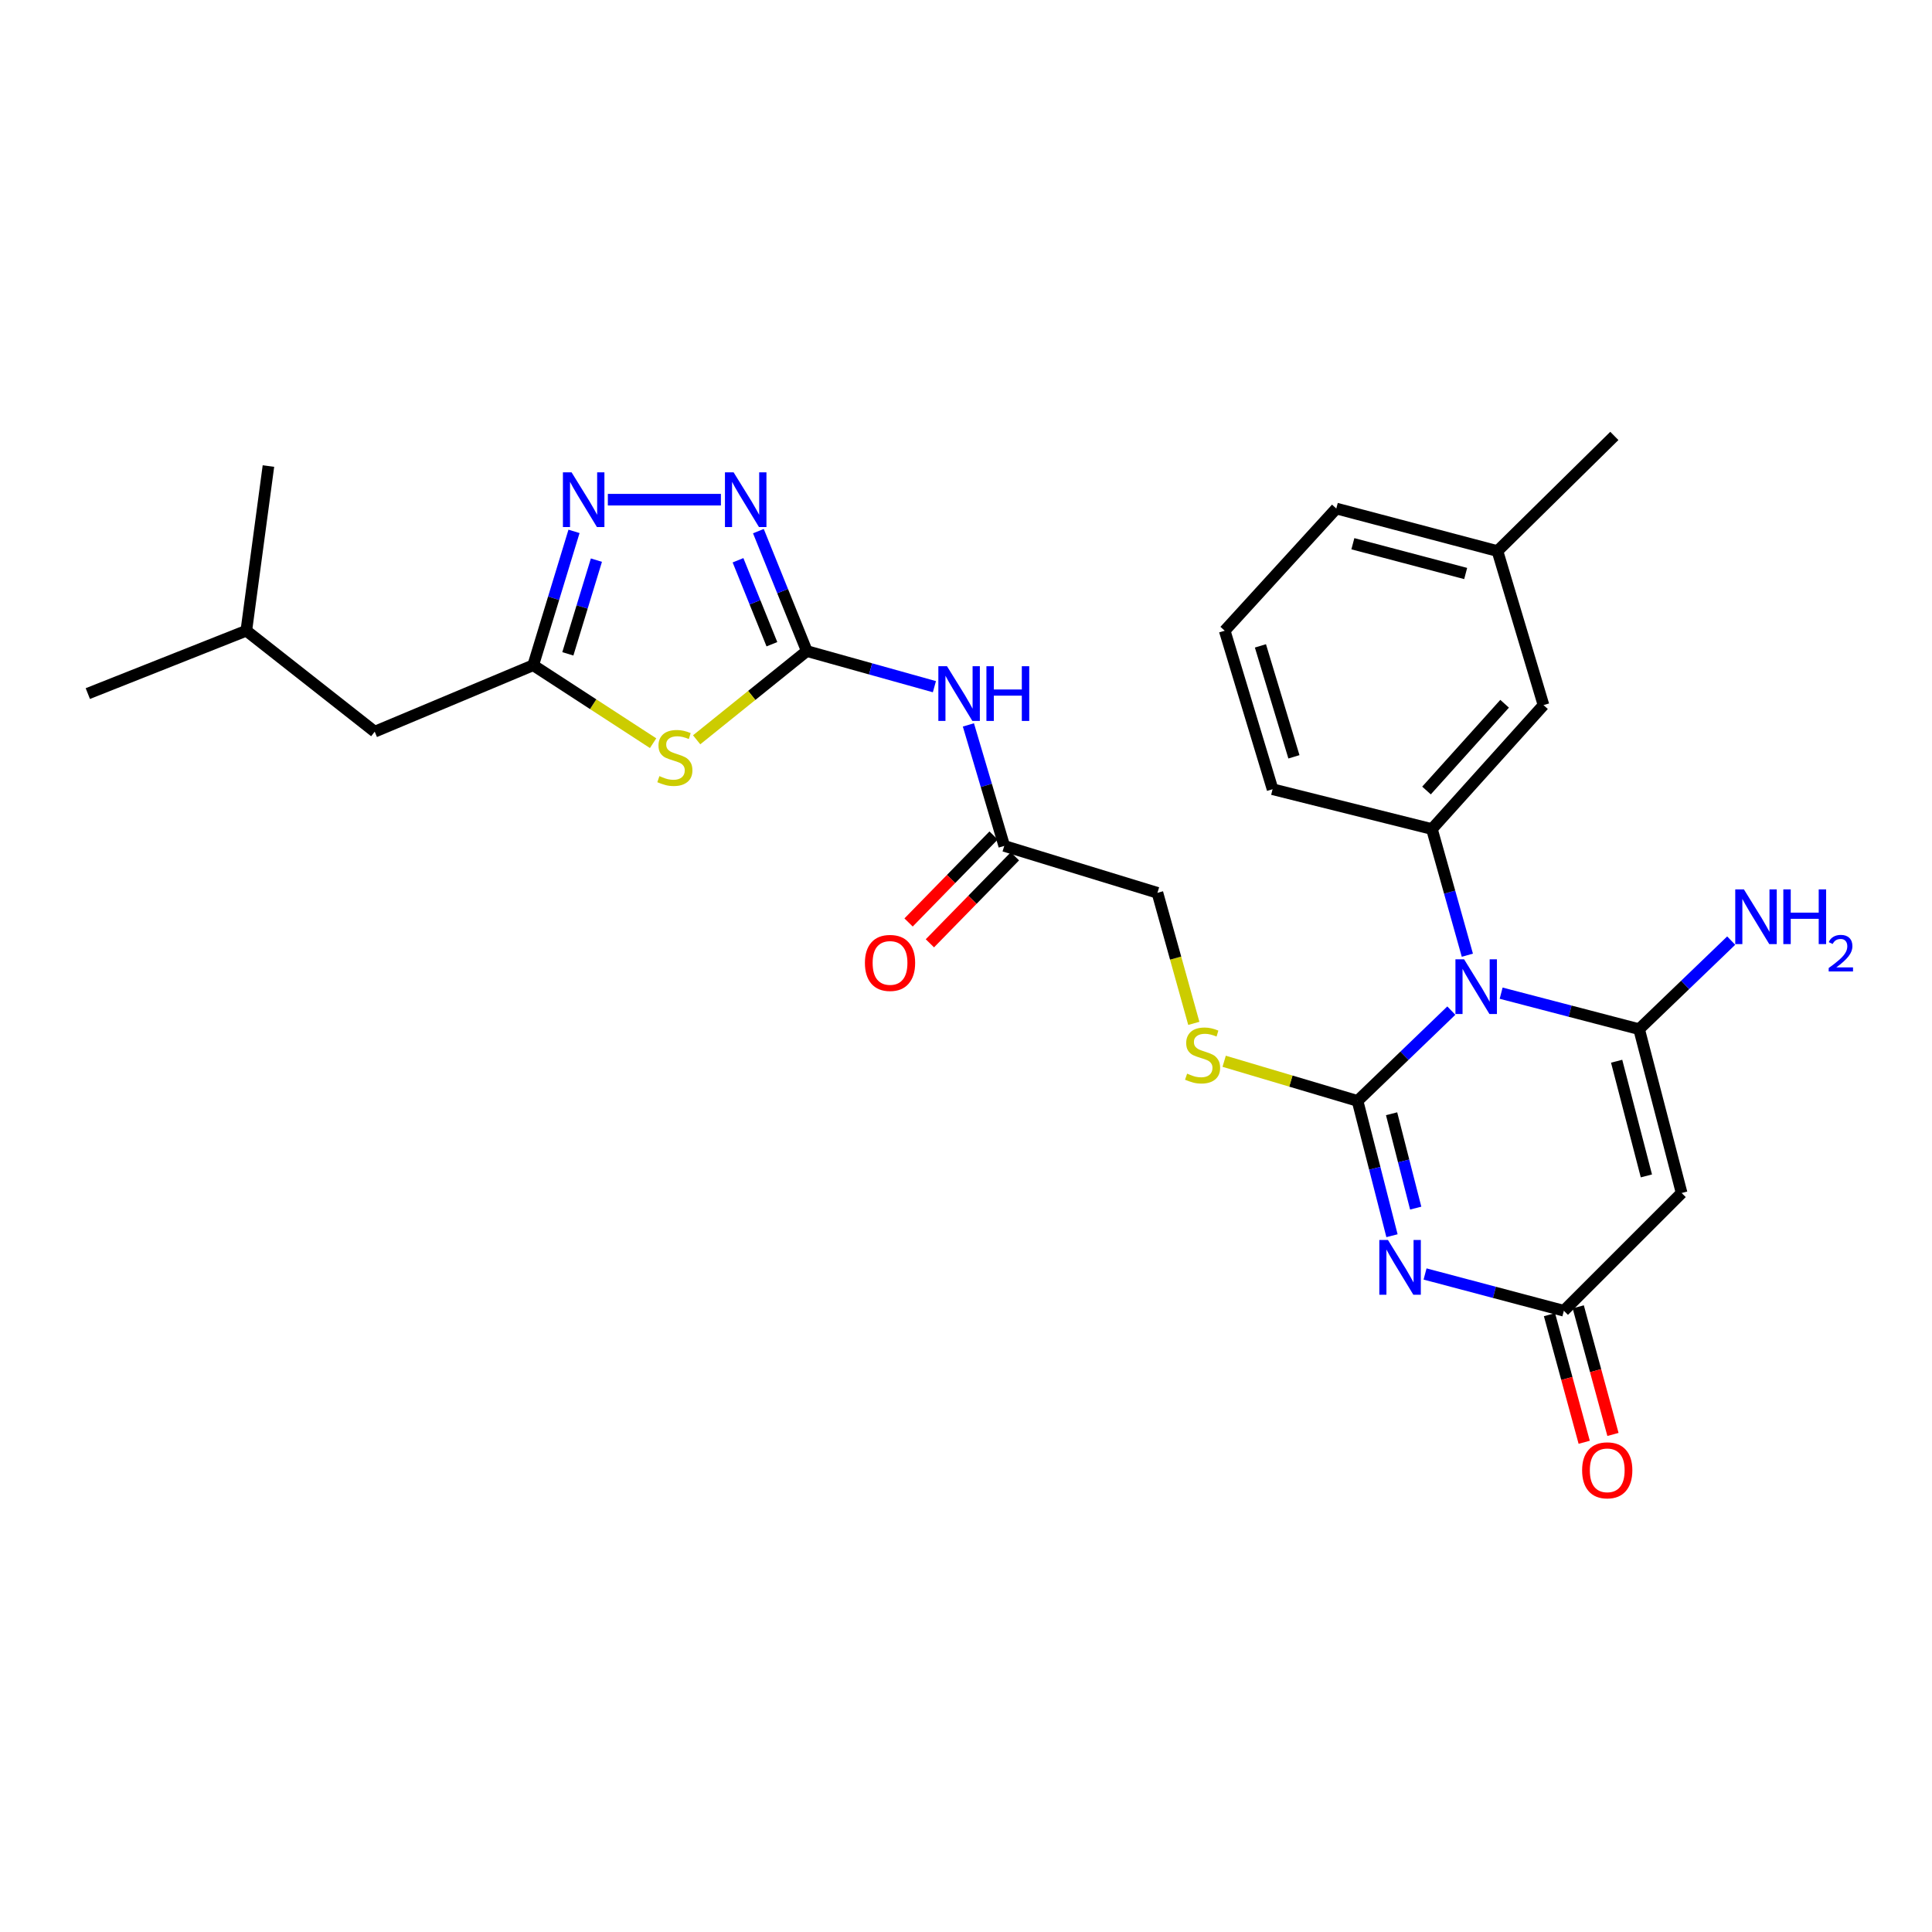 <?xml version='1.0' encoding='iso-8859-1'?>
<svg version='1.1' baseProfile='full'
              xmlns='http://www.w3.org/2000/svg'
                      xmlns:rdkit='http://www.rdkit.org/xml'
                      xmlns:xlink='http://www.w3.org/1999/xlink'
                  xml:space='preserve'
width='1000px' height='1000px' viewBox='0 0 1000 1000'>
<!-- END OF HEADER -->
<rect style='opacity:1.0;fill:#FFFFFF;stroke:none' width='1000' height='1000' x='0' y='0'> </rect>
<path class='bond-0' d='M 751.201,523.088 L 726.932,546.459' style='fill:none;fill-rule:evenodd;stroke:#0000FF;stroke-width:6px;stroke-linecap:butt;stroke-linejoin:miter;stroke-opacity:1' />
<path class='bond-0' d='M 726.932,546.459 L 702.663,569.83' style='fill:none;fill-rule:evenodd;stroke:#000000;stroke-width:6px;stroke-linecap:butt;stroke-linejoin:miter;stroke-opacity:1' />
<path class='bond-2' d='M 776.991,514.064 L 812.697,523.38' style='fill:none;fill-rule:evenodd;stroke:#0000FF;stroke-width:6px;stroke-linecap:butt;stroke-linejoin:miter;stroke-opacity:1' />
<path class='bond-2' d='M 812.697,523.38 L 848.402,532.697' style='fill:none;fill-rule:evenodd;stroke:#000000;stroke-width:6px;stroke-linecap:butt;stroke-linejoin:miter;stroke-opacity:1' />
<path class='bond-9' d='M 759.5,494.414 L 750.33,461.764' style='fill:none;fill-rule:evenodd;stroke:#0000FF;stroke-width:6px;stroke-linecap:butt;stroke-linejoin:miter;stroke-opacity:1' />
<path class='bond-9' d='M 750.33,461.764 L 741.159,429.114' style='fill:none;fill-rule:evenodd;stroke:#000000;stroke-width:6px;stroke-linecap:butt;stroke-linejoin:miter;stroke-opacity:1' />
<path class='bond-1' d='M 702.663,569.83 L 711.576,604.717' style='fill:none;fill-rule:evenodd;stroke:#000000;stroke-width:6px;stroke-linecap:butt;stroke-linejoin:miter;stroke-opacity:1' />
<path class='bond-1' d='M 711.576,604.717 L 720.49,639.603' style='fill:none;fill-rule:evenodd;stroke:#0000FF;stroke-width:6px;stroke-linecap:butt;stroke-linejoin:miter;stroke-opacity:1' />
<path class='bond-1' d='M 720.286,576.477 L 726.525,600.897' style='fill:none;fill-rule:evenodd;stroke:#000000;stroke-width:6px;stroke-linecap:butt;stroke-linejoin:miter;stroke-opacity:1' />
<path class='bond-1' d='M 726.525,600.897 L 732.765,625.318' style='fill:none;fill-rule:evenodd;stroke:#0000FF;stroke-width:6px;stroke-linecap:butt;stroke-linejoin:miter;stroke-opacity:1' />
<path class='bond-12' d='M 702.663,569.83 L 668.145,559.571' style='fill:none;fill-rule:evenodd;stroke:#000000;stroke-width:6px;stroke-linecap:butt;stroke-linejoin:miter;stroke-opacity:1' />
<path class='bond-12' d='M 668.145,559.571 L 633.627,549.312' style='fill:none;fill-rule:evenodd;stroke:#CCCC00;stroke-width:6px;stroke-linecap:butt;stroke-linejoin:miter;stroke-opacity:1' />
<path class='bond-28' d='M 737.608,659.413 L 773.53,668.929' style='fill:none;fill-rule:evenodd;stroke:#0000FF;stroke-width:6px;stroke-linecap:butt;stroke-linejoin:miter;stroke-opacity:1' />
<path class='bond-28' d='M 773.53,668.929 L 809.452,678.445' style='fill:none;fill-rule:evenodd;stroke:#000000;stroke-width:6px;stroke-linecap:butt;stroke-linejoin:miter;stroke-opacity:1' />
<path class='bond-4' d='M 848.402,532.697 L 870.407,617.49' style='fill:none;fill-rule:evenodd;stroke:#000000;stroke-width:6px;stroke-linecap:butt;stroke-linejoin:miter;stroke-opacity:1' />
<path class='bond-4' d='M 836.768,549.291 L 852.171,608.647' style='fill:none;fill-rule:evenodd;stroke:#000000;stroke-width:6px;stroke-linecap:butt;stroke-linejoin:miter;stroke-opacity:1' />
<path class='bond-15' d='M 848.402,532.697 L 872.233,509.774' style='fill:none;fill-rule:evenodd;stroke:#000000;stroke-width:6px;stroke-linecap:butt;stroke-linejoin:miter;stroke-opacity:1' />
<path class='bond-15' d='M 872.233,509.774 L 896.064,486.851' style='fill:none;fill-rule:evenodd;stroke:#0000FF;stroke-width:6px;stroke-linecap:butt;stroke-linejoin:miter;stroke-opacity:1' />
<path class='bond-3' d='M 417.604,336.992 L 450.625,346.209' style='fill:none;fill-rule:evenodd;stroke:#000000;stroke-width:6px;stroke-linecap:butt;stroke-linejoin:miter;stroke-opacity:1' />
<path class='bond-3' d='M 450.625,346.209 L 483.645,355.426' style='fill:none;fill-rule:evenodd;stroke:#0000FF;stroke-width:6px;stroke-linecap:butt;stroke-linejoin:miter;stroke-opacity:1' />
<path class='bond-5' d='M 417.604,336.992 L 389.094,359.955' style='fill:none;fill-rule:evenodd;stroke:#000000;stroke-width:6px;stroke-linecap:butt;stroke-linejoin:miter;stroke-opacity:1' />
<path class='bond-5' d='M 389.094,359.955 L 360.584,382.918' style='fill:none;fill-rule:evenodd;stroke:#CCCC00;stroke-width:6px;stroke-linecap:butt;stroke-linejoin:miter;stroke-opacity:1' />
<path class='bond-7' d='M 417.604,336.992 L 405.073,305.95' style='fill:none;fill-rule:evenodd;stroke:#000000;stroke-width:6px;stroke-linecap:butt;stroke-linejoin:miter;stroke-opacity:1' />
<path class='bond-7' d='M 405.073,305.95 L 392.542,274.908' style='fill:none;fill-rule:evenodd;stroke:#0000FF;stroke-width:6px;stroke-linecap:butt;stroke-linejoin:miter;stroke-opacity:1' />
<path class='bond-7' d='M 399.537,333.455 L 390.766,311.726' style='fill:none;fill-rule:evenodd;stroke:#000000;stroke-width:6px;stroke-linecap:butt;stroke-linejoin:miter;stroke-opacity:1' />
<path class='bond-7' d='M 390.766,311.726 L 381.994,289.996' style='fill:none;fill-rule:evenodd;stroke:#0000FF;stroke-width:6px;stroke-linecap:butt;stroke-linejoin:miter;stroke-opacity:1' />
<path class='bond-6' d='M 870.407,617.49 L 809.452,678.445' style='fill:none;fill-rule:evenodd;stroke:#000000;stroke-width:6px;stroke-linecap:butt;stroke-linejoin:miter;stroke-opacity:1' />
<path class='bond-10' d='M 338.045,384.672 L 307.016,364.496' style='fill:none;fill-rule:evenodd;stroke:#CCCC00;stroke-width:6px;stroke-linecap:butt;stroke-linejoin:miter;stroke-opacity:1' />
<path class='bond-10' d='M 307.016,364.496 L 275.987,344.321' style='fill:none;fill-rule:evenodd;stroke:#000000;stroke-width:6px;stroke-linecap:butt;stroke-linejoin:miter;stroke-opacity:1' />
<path class='bond-16' d='M 802.008,680.471 L 810.993,713.494' style='fill:none;fill-rule:evenodd;stroke:#000000;stroke-width:6px;stroke-linecap:butt;stroke-linejoin:miter;stroke-opacity:1' />
<path class='bond-16' d='M 810.993,713.494 L 819.979,746.518' style='fill:none;fill-rule:evenodd;stroke:#FF0000;stroke-width:6px;stroke-linecap:butt;stroke-linejoin:miter;stroke-opacity:1' />
<path class='bond-16' d='M 816.896,676.419 L 825.882,709.443' style='fill:none;fill-rule:evenodd;stroke:#000000;stroke-width:6px;stroke-linecap:butt;stroke-linejoin:miter;stroke-opacity:1' />
<path class='bond-16' d='M 825.882,709.443 L 834.867,742.466' style='fill:none;fill-rule:evenodd;stroke:#FF0000;stroke-width:6px;stroke-linecap:butt;stroke-linejoin:miter;stroke-opacity:1' />
<path class='bond-8' d='M 373.137,258.636 L 314.622,258.636' style='fill:none;fill-rule:evenodd;stroke:#0000FF;stroke-width:6px;stroke-linecap:butt;stroke-linejoin:miter;stroke-opacity:1' />
<path class='bond-30' d='M 297.107,275.035 L 286.547,309.678' style='fill:none;fill-rule:evenodd;stroke:#0000FF;stroke-width:6px;stroke-linecap:butt;stroke-linejoin:miter;stroke-opacity:1' />
<path class='bond-30' d='M 286.547,309.678 L 275.987,344.321' style='fill:none;fill-rule:evenodd;stroke:#000000;stroke-width:6px;stroke-linecap:butt;stroke-linejoin:miter;stroke-opacity:1' />
<path class='bond-30' d='M 308.698,289.927 L 301.306,314.177' style='fill:none;fill-rule:evenodd;stroke:#0000FF;stroke-width:6px;stroke-linecap:butt;stroke-linejoin:miter;stroke-opacity:1' />
<path class='bond-30' d='M 301.306,314.177 L 293.914,338.427' style='fill:none;fill-rule:evenodd;stroke:#000000;stroke-width:6px;stroke-linecap:butt;stroke-linejoin:miter;stroke-opacity:1' />
<path class='bond-14' d='M 741.159,429.114 L 798.917,364.962' style='fill:none;fill-rule:evenodd;stroke:#000000;stroke-width:6px;stroke-linecap:butt;stroke-linejoin:miter;stroke-opacity:1' />
<path class='bond-14' d='M 738.356,409.167 L 778.786,364.261' style='fill:none;fill-rule:evenodd;stroke:#000000;stroke-width:6px;stroke-linecap:butt;stroke-linejoin:miter;stroke-opacity:1' />
<path class='bond-21' d='M 741.159,429.114 L 658.68,408.498' style='fill:none;fill-rule:evenodd;stroke:#000000;stroke-width:6px;stroke-linecap:butt;stroke-linejoin:miter;stroke-opacity:1' />
<path class='bond-19' d='M 275.987,344.321 L 193.954,378.72' style='fill:none;fill-rule:evenodd;stroke:#000000;stroke-width:6px;stroke-linecap:butt;stroke-linejoin:miter;stroke-opacity:1' />
<path class='bond-11' d='M 501.237,375.211 L 510.518,406.526' style='fill:none;fill-rule:evenodd;stroke:#0000FF;stroke-width:6px;stroke-linecap:butt;stroke-linejoin:miter;stroke-opacity:1' />
<path class='bond-11' d='M 510.518,406.526 L 519.798,437.84' style='fill:none;fill-rule:evenodd;stroke:#000000;stroke-width:6px;stroke-linecap:butt;stroke-linejoin:miter;stroke-opacity:1' />
<path class='bond-18' d='M 617.915,529.695 L 608.502,495.91' style='fill:none;fill-rule:evenodd;stroke:#CCCC00;stroke-width:6px;stroke-linecap:butt;stroke-linejoin:miter;stroke-opacity:1' />
<path class='bond-18' d='M 608.502,495.91 L 599.088,462.124' style='fill:none;fill-rule:evenodd;stroke:#000000;stroke-width:6px;stroke-linecap:butt;stroke-linejoin:miter;stroke-opacity:1' />
<path class='bond-13' d='M 519.798,437.84 L 599.088,462.124' style='fill:none;fill-rule:evenodd;stroke:#000000;stroke-width:6px;stroke-linecap:butt;stroke-linejoin:miter;stroke-opacity:1' />
<path class='bond-17' d='M 514.281,432.447 L 492.278,454.958' style='fill:none;fill-rule:evenodd;stroke:#000000;stroke-width:6px;stroke-linecap:butt;stroke-linejoin:miter;stroke-opacity:1' />
<path class='bond-17' d='M 492.278,454.958 L 470.275,477.468' style='fill:none;fill-rule:evenodd;stroke:#FF0000;stroke-width:6px;stroke-linecap:butt;stroke-linejoin:miter;stroke-opacity:1' />
<path class='bond-17' d='M 525.315,443.233 L 503.312,465.743' style='fill:none;fill-rule:evenodd;stroke:#000000;stroke-width:6px;stroke-linecap:butt;stroke-linejoin:miter;stroke-opacity:1' />
<path class='bond-17' d='M 503.312,465.743 L 481.309,488.253' style='fill:none;fill-rule:evenodd;stroke:#FF0000;stroke-width:6px;stroke-linecap:butt;stroke-linejoin:miter;stroke-opacity:1' />
<path class='bond-20' d='M 798.917,364.962 L 775.078,285.226' style='fill:none;fill-rule:evenodd;stroke:#000000;stroke-width:6px;stroke-linecap:butt;stroke-linejoin:miter;stroke-opacity:1' />
<path class='bond-23' d='M 193.954,378.72 L 127.496,326.457' style='fill:none;fill-rule:evenodd;stroke:#000000;stroke-width:6px;stroke-linecap:butt;stroke-linejoin:miter;stroke-opacity:1' />
<path class='bond-25' d='M 775.078,285.226 L 835.579,225.634' style='fill:none;fill-rule:evenodd;stroke:#000000;stroke-width:6px;stroke-linecap:butt;stroke-linejoin:miter;stroke-opacity:1' />
<path class='bond-29' d='M 775.078,285.226 L 691.665,263.213' style='fill:none;fill-rule:evenodd;stroke:#000000;stroke-width:6px;stroke-linecap:butt;stroke-linejoin:miter;stroke-opacity:1' />
<path class='bond-29' d='M 758.629,296.843 L 700.24,281.434' style='fill:none;fill-rule:evenodd;stroke:#000000;stroke-width:6px;stroke-linecap:butt;stroke-linejoin:miter;stroke-opacity:1' />
<path class='bond-22' d='M 658.68,408.498 L 633.908,326.457' style='fill:none;fill-rule:evenodd;stroke:#000000;stroke-width:6px;stroke-linecap:butt;stroke-linejoin:miter;stroke-opacity:1' />
<path class='bond-22' d='M 669.735,391.732 L 652.394,334.303' style='fill:none;fill-rule:evenodd;stroke:#000000;stroke-width:6px;stroke-linecap:butt;stroke-linejoin:miter;stroke-opacity:1' />
<path class='bond-24' d='M 633.908,326.457 L 691.665,263.213' style='fill:none;fill-rule:evenodd;stroke:#000000;stroke-width:6px;stroke-linecap:butt;stroke-linejoin:miter;stroke-opacity:1' />
<path class='bond-26' d='M 127.496,326.457 L 138.94,241.218' style='fill:none;fill-rule:evenodd;stroke:#000000;stroke-width:6px;stroke-linecap:butt;stroke-linejoin:miter;stroke-opacity:1' />
<path class='bond-27' d='M 127.496,326.457 L 45.455,358.996' style='fill:none;fill-rule:evenodd;stroke:#000000;stroke-width:6px;stroke-linecap:butt;stroke-linejoin:miter;stroke-opacity:1' />
<path  class='atom-0' d='M 757.812 496.533
L 767.092 511.533
Q 768.012 513.013, 769.492 515.693
Q 770.972 518.373, 771.052 518.533
L 771.052 496.533
L 774.812 496.533
L 774.812 524.853
L 770.932 524.853
L 760.972 508.453
Q 759.812 506.533, 758.572 504.333
Q 757.372 502.133, 757.012 501.453
L 757.012 524.853
L 753.332 524.853
L 753.332 496.533
L 757.812 496.533
' fill='#0000FF'/>
<path  class='atom-2' d='M 718.415 641.827
L 727.695 656.827
Q 728.615 658.307, 730.095 660.987
Q 731.575 663.667, 731.655 663.827
L 731.655 641.827
L 735.415 641.827
L 735.415 670.147
L 731.535 670.147
L 721.575 653.747
Q 720.415 651.827, 719.175 649.627
Q 717.975 647.427, 717.615 646.747
L 717.615 670.147
L 713.935 670.147
L 713.935 641.827
L 718.415 641.827
' fill='#0000FF'/>
<path  class='atom-6' d='M 341.312 401.717
Q 341.632 401.837, 342.952 402.397
Q 344.272 402.957, 345.712 403.317
Q 347.192 403.637, 348.632 403.637
Q 351.312 403.637, 352.872 402.357
Q 354.432 401.037, 354.432 398.757
Q 354.432 397.197, 353.632 396.237
Q 352.872 395.277, 351.672 394.757
Q 350.472 394.237, 348.472 393.637
Q 345.952 392.877, 344.432 392.157
Q 342.952 391.437, 341.872 389.917
Q 340.832 388.397, 340.832 385.837
Q 340.832 382.277, 343.232 380.077
Q 345.672 377.877, 350.472 377.877
Q 353.752 377.877, 357.472 379.437
L 356.552 382.517
Q 353.152 381.117, 350.592 381.117
Q 347.832 381.117, 346.312 382.277
Q 344.792 383.397, 344.832 385.357
Q 344.832 386.877, 345.592 387.797
Q 346.392 388.717, 347.512 389.237
Q 348.672 389.757, 350.592 390.357
Q 353.152 391.157, 354.672 391.957
Q 356.192 392.757, 357.272 394.397
Q 358.392 395.997, 358.392 398.757
Q 358.392 402.677, 355.752 404.797
Q 353.152 406.877, 348.792 406.877
Q 346.272 406.877, 344.352 406.317
Q 342.472 405.797, 340.232 404.877
L 341.312 401.717
' fill='#CCCC00'/>
<path  class='atom-8' d='M 379.714 244.476
L 388.994 259.476
Q 389.914 260.956, 391.394 263.636
Q 392.874 266.316, 392.954 266.476
L 392.954 244.476
L 396.714 244.476
L 396.714 272.796
L 392.834 272.796
L 382.874 256.396
Q 381.714 254.476, 380.474 252.276
Q 379.274 250.076, 378.914 249.396
L 378.914 272.796
L 375.234 272.796
L 375.234 244.476
L 379.714 244.476
' fill='#0000FF'/>
<path  class='atom-9' d='M 295.846 244.476
L 305.126 259.476
Q 306.046 260.956, 307.526 263.636
Q 309.006 266.316, 309.086 266.476
L 309.086 244.476
L 312.846 244.476
L 312.846 272.796
L 308.966 272.796
L 299.006 256.396
Q 297.846 254.476, 296.606 252.276
Q 295.406 250.076, 295.046 249.396
L 295.046 272.796
L 291.366 272.796
L 291.366 244.476
L 295.846 244.476
' fill='#0000FF'/>
<path  class='atom-12' d='M 490.171 344.836
L 499.451 359.836
Q 500.371 361.316, 501.851 363.996
Q 503.331 366.676, 503.411 366.836
L 503.411 344.836
L 507.171 344.836
L 507.171 373.156
L 503.291 373.156
L 493.331 356.756
Q 492.171 354.836, 490.931 352.636
Q 489.731 350.436, 489.371 349.756
L 489.371 373.156
L 485.691 373.156
L 485.691 344.836
L 490.171 344.836
' fill='#0000FF'/>
<path  class='atom-12' d='M 510.571 344.836
L 514.411 344.836
L 514.411 356.876
L 528.891 356.876
L 528.891 344.836
L 532.731 344.836
L 532.731 373.156
L 528.891 373.156
L 528.891 360.076
L 514.411 360.076
L 514.411 373.156
L 510.571 373.156
L 510.571 344.836
' fill='#0000FF'/>
<path  class='atom-13' d='M 614.455 555.712
Q 614.775 555.832, 616.095 556.392
Q 617.415 556.952, 618.855 557.312
Q 620.335 557.632, 621.775 557.632
Q 624.455 557.632, 626.015 556.352
Q 627.575 555.032, 627.575 552.752
Q 627.575 551.192, 626.775 550.232
Q 626.015 549.272, 624.815 548.752
Q 623.615 548.232, 621.615 547.632
Q 619.095 546.872, 617.575 546.152
Q 616.095 545.432, 615.015 543.912
Q 613.975 542.392, 613.975 539.832
Q 613.975 536.272, 616.375 534.072
Q 618.815 531.872, 623.615 531.872
Q 626.895 531.872, 630.615 533.432
L 629.695 536.512
Q 626.295 535.112, 623.735 535.112
Q 620.975 535.112, 619.455 536.272
Q 617.935 537.392, 617.975 539.352
Q 617.975 540.872, 618.735 541.792
Q 619.535 542.712, 620.655 543.232
Q 621.815 543.752, 623.735 544.352
Q 626.295 545.152, 627.815 545.952
Q 629.335 546.752, 630.415 548.392
Q 631.535 549.992, 631.535 552.752
Q 631.535 556.672, 628.895 558.792
Q 626.295 560.872, 621.935 560.872
Q 619.415 560.872, 617.495 560.312
Q 615.615 559.792, 613.375 558.872
L 614.455 555.712
' fill='#CCCC00'/>
<path  class='atom-16' d='M 902.643 460.342
L 911.923 475.342
Q 912.843 476.822, 914.323 479.502
Q 915.803 482.182, 915.883 482.342
L 915.883 460.342
L 919.643 460.342
L 919.643 488.662
L 915.763 488.662
L 905.803 472.262
Q 904.643 470.342, 903.403 468.142
Q 902.203 465.942, 901.843 465.262
L 901.843 488.662
L 898.163 488.662
L 898.163 460.342
L 902.643 460.342
' fill='#0000FF'/>
<path  class='atom-16' d='M 923.043 460.342
L 926.883 460.342
L 926.883 472.382
L 941.363 472.382
L 941.363 460.342
L 945.203 460.342
L 945.203 488.662
L 941.363 488.662
L 941.363 475.582
L 926.883 475.582
L 926.883 488.662
L 923.043 488.662
L 923.043 460.342
' fill='#0000FF'/>
<path  class='atom-16' d='M 946.576 487.668
Q 947.262 485.9, 948.899 484.923
Q 950.536 483.92, 952.806 483.92
Q 955.631 483.92, 957.215 485.451
Q 958.799 486.982, 958.799 489.701
Q 958.799 492.473, 956.74 495.06
Q 954.707 497.648, 950.483 500.71
L 959.116 500.71
L 959.116 502.822
L 946.523 502.822
L 946.523 501.053
Q 950.008 498.572, 952.067 496.724
Q 954.153 494.876, 955.156 493.212
Q 956.159 491.549, 956.159 489.833
Q 956.159 488.038, 955.261 487.035
Q 954.364 486.032, 952.806 486.032
Q 951.301 486.032, 950.298 486.639
Q 949.295 487.246, 948.582 488.592
L 946.576 487.668
' fill='#0000FF'/>
<path  class='atom-17' d='M 818.901 761.03
Q 818.901 754.23, 822.261 750.43
Q 825.621 746.63, 831.901 746.63
Q 838.181 746.63, 841.541 750.43
Q 844.901 754.23, 844.901 761.03
Q 844.901 767.91, 841.501 771.83
Q 838.101 775.71, 831.901 775.71
Q 825.661 775.71, 822.261 771.83
Q 818.901 767.95, 818.901 761.03
M 831.901 772.51
Q 836.221 772.51, 838.541 769.63
Q 840.901 766.71, 840.901 761.03
Q 840.901 755.47, 838.541 752.67
Q 836.221 749.83, 831.901 749.83
Q 827.581 749.83, 825.221 752.63
Q 822.901 755.43, 822.901 761.03
Q 822.901 766.75, 825.221 769.63
Q 827.581 772.51, 831.901 772.51
' fill='#FF0000'/>
<path  class='atom-18' d='M 447.678 498.403
Q 447.678 491.603, 451.038 487.803
Q 454.398 484.003, 460.678 484.003
Q 466.958 484.003, 470.318 487.803
Q 473.678 491.603, 473.678 498.403
Q 473.678 505.283, 470.278 509.203
Q 466.878 513.083, 460.678 513.083
Q 454.438 513.083, 451.038 509.203
Q 447.678 505.323, 447.678 498.403
M 460.678 509.883
Q 464.998 509.883, 467.318 507.003
Q 469.678 504.083, 469.678 498.403
Q 469.678 492.843, 467.318 490.043
Q 464.998 487.203, 460.678 487.203
Q 456.358 487.203, 453.998 490.003
Q 451.678 492.803, 451.678 498.403
Q 451.678 504.123, 453.998 507.003
Q 456.358 509.883, 460.678 509.883
' fill='#FF0000'/>
</svg>
